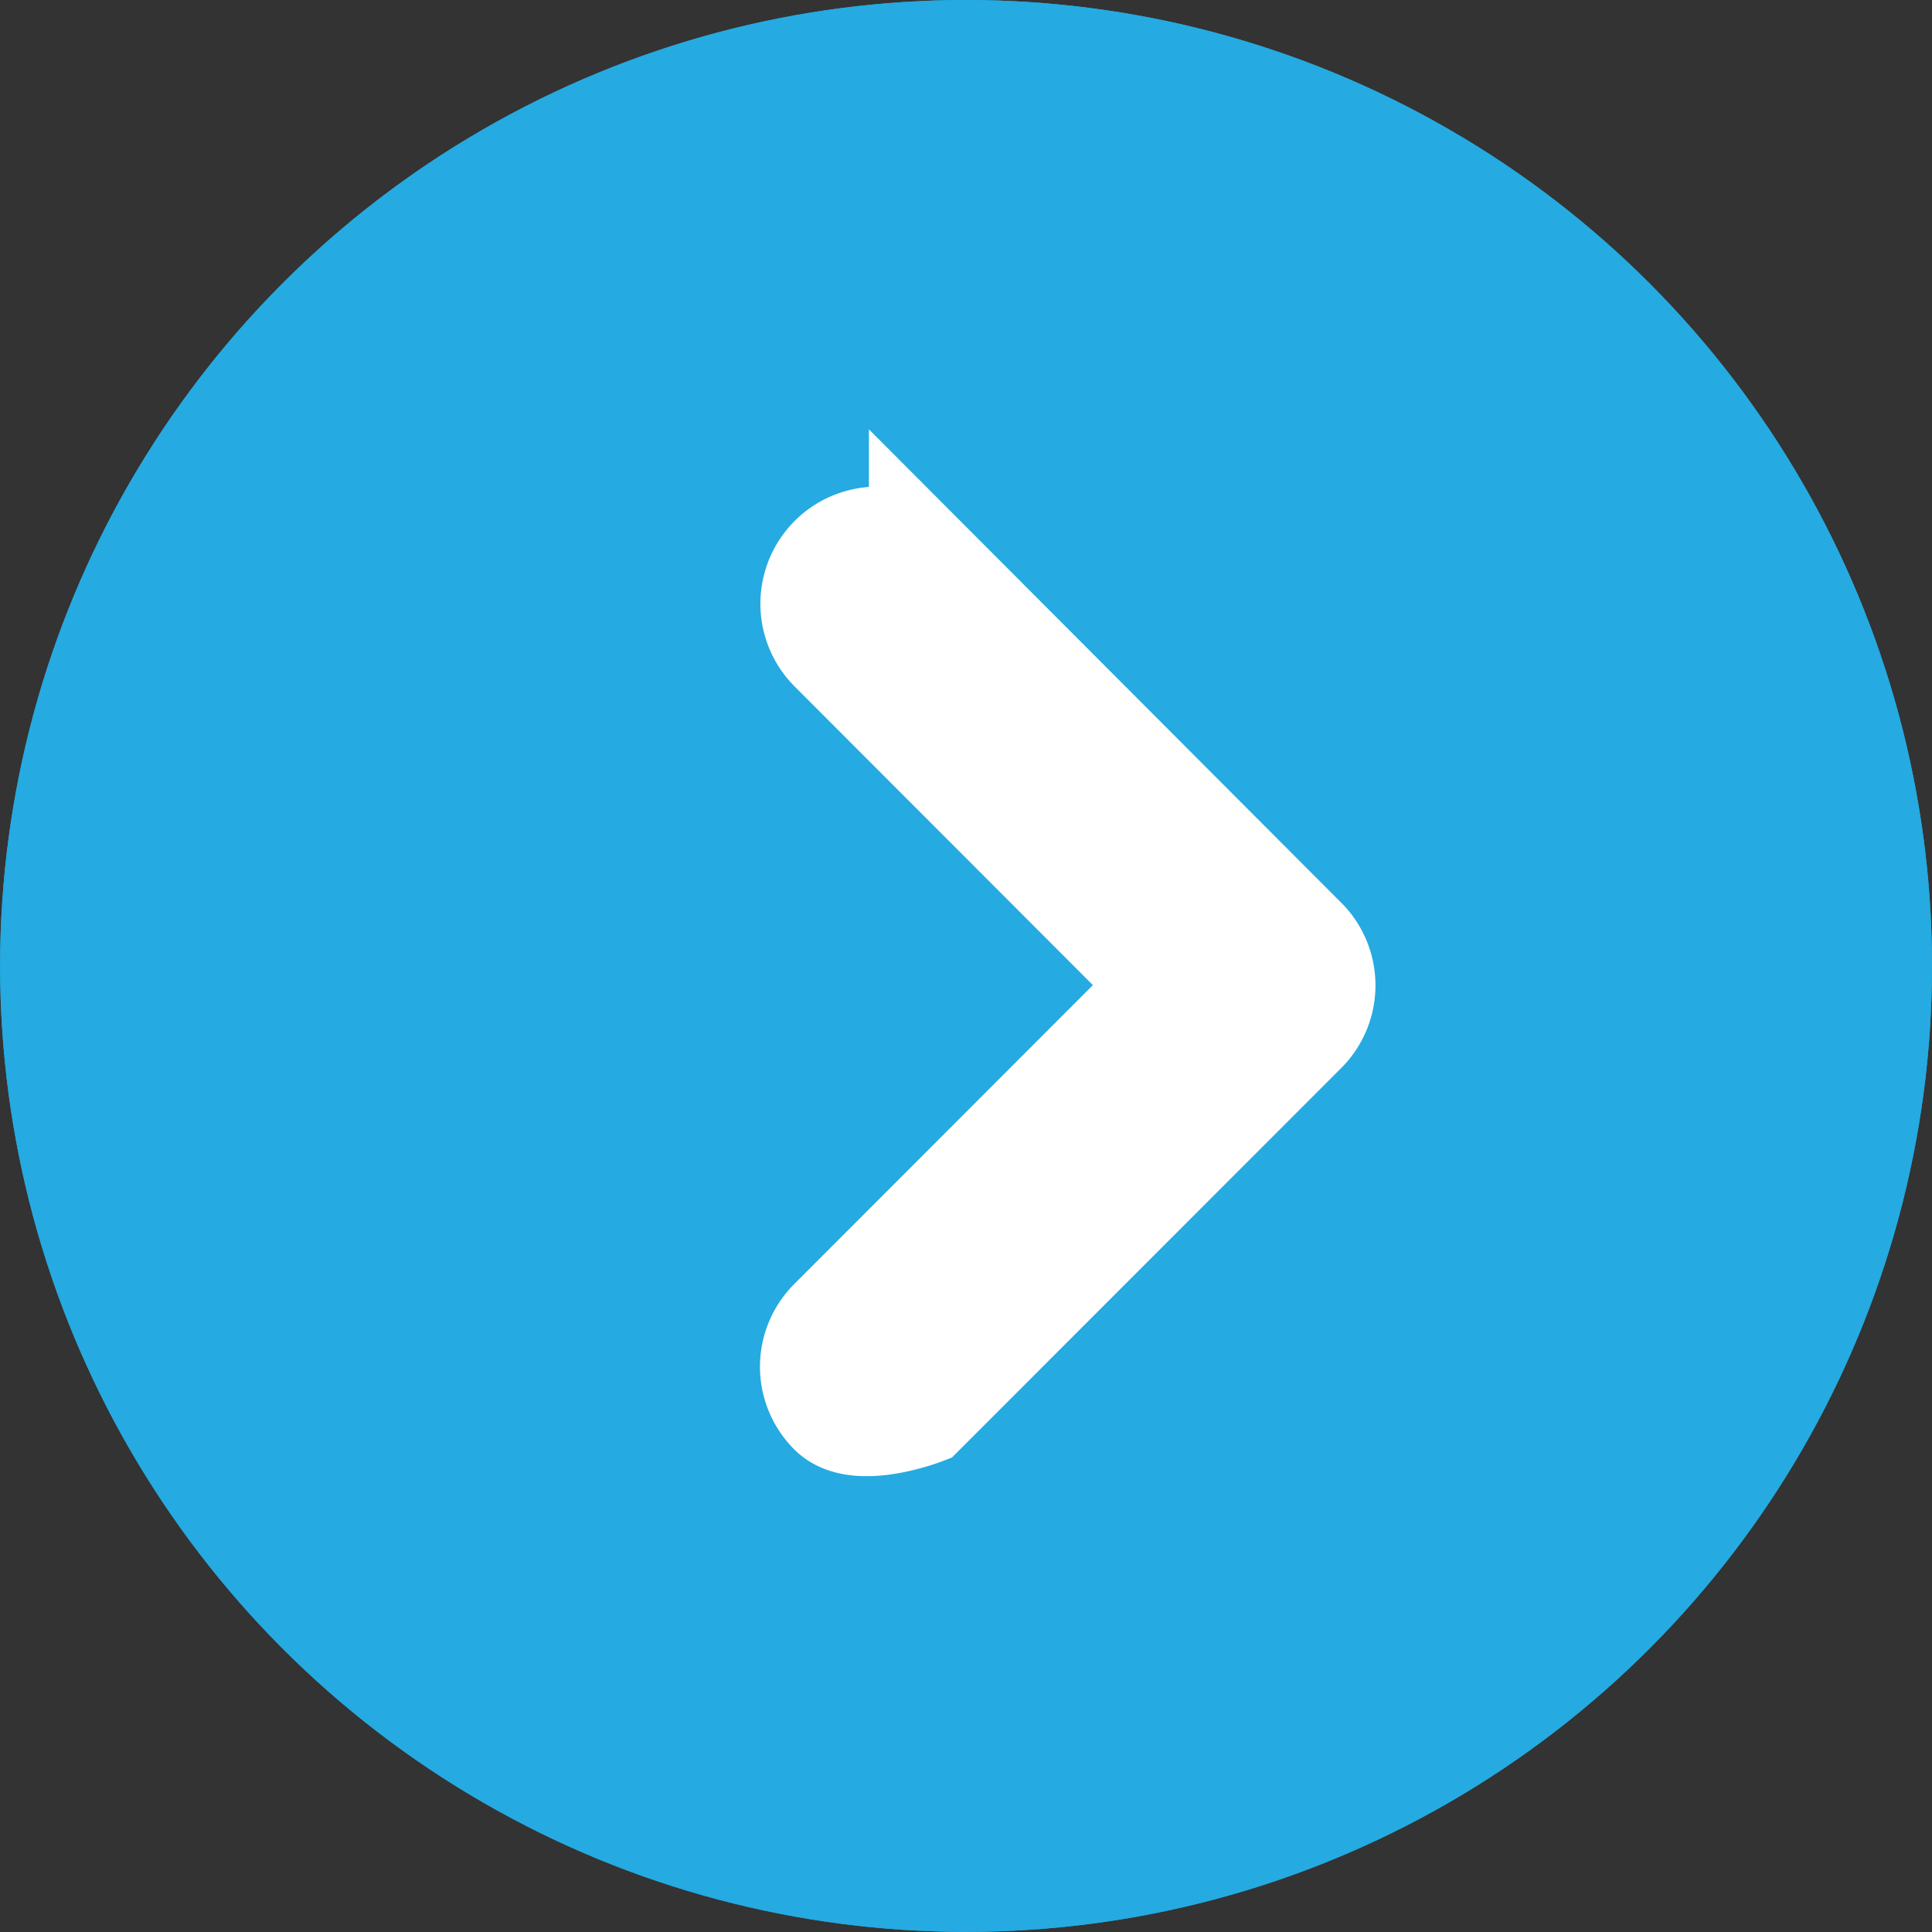 <svg xmlns="http://www.w3.org/2000/svg" width="18.039" height="18.039" viewBox="0 0 18.039 18.039">
  <rect x="0" y="0" width="18.039" height="18.039" fill="#333333" stroke="none"/>
  <g id="Group_1389" data-name="Group 1389" transform="translate(-1257.961 -938.981)">
    <g id="Ellipse_25" data-name="Ellipse 25" transform="translate(1276 957.019) rotate(180)" fill="#25aae1" stroke="#25aae1" stroke-width="2">
      <circle cx="9.019" cy="9.019" r="9.019" stroke="none"/>
      <circle cx="9.019" cy="9.019" r="8.019" fill="none"/>
    </g>
    <path id="Icon_ionic-ios-arrow-back" data-name="Icon ionic-ios-arrow-back" d="M12.682,10.344,15.823,7.2a.591.591,0,0,0,0-.838c-.232-.232-.84,0-.84,0L11.423,9.924a.592.592,0,0,0-.017.818l3.574,3.582a.593.593,0,1,0,.84-.838Z" transform="translate(1281.554 958.523) rotate(180)" fill="#fff" stroke="#fff" stroke-width="1"/>
  </g>
</svg>
